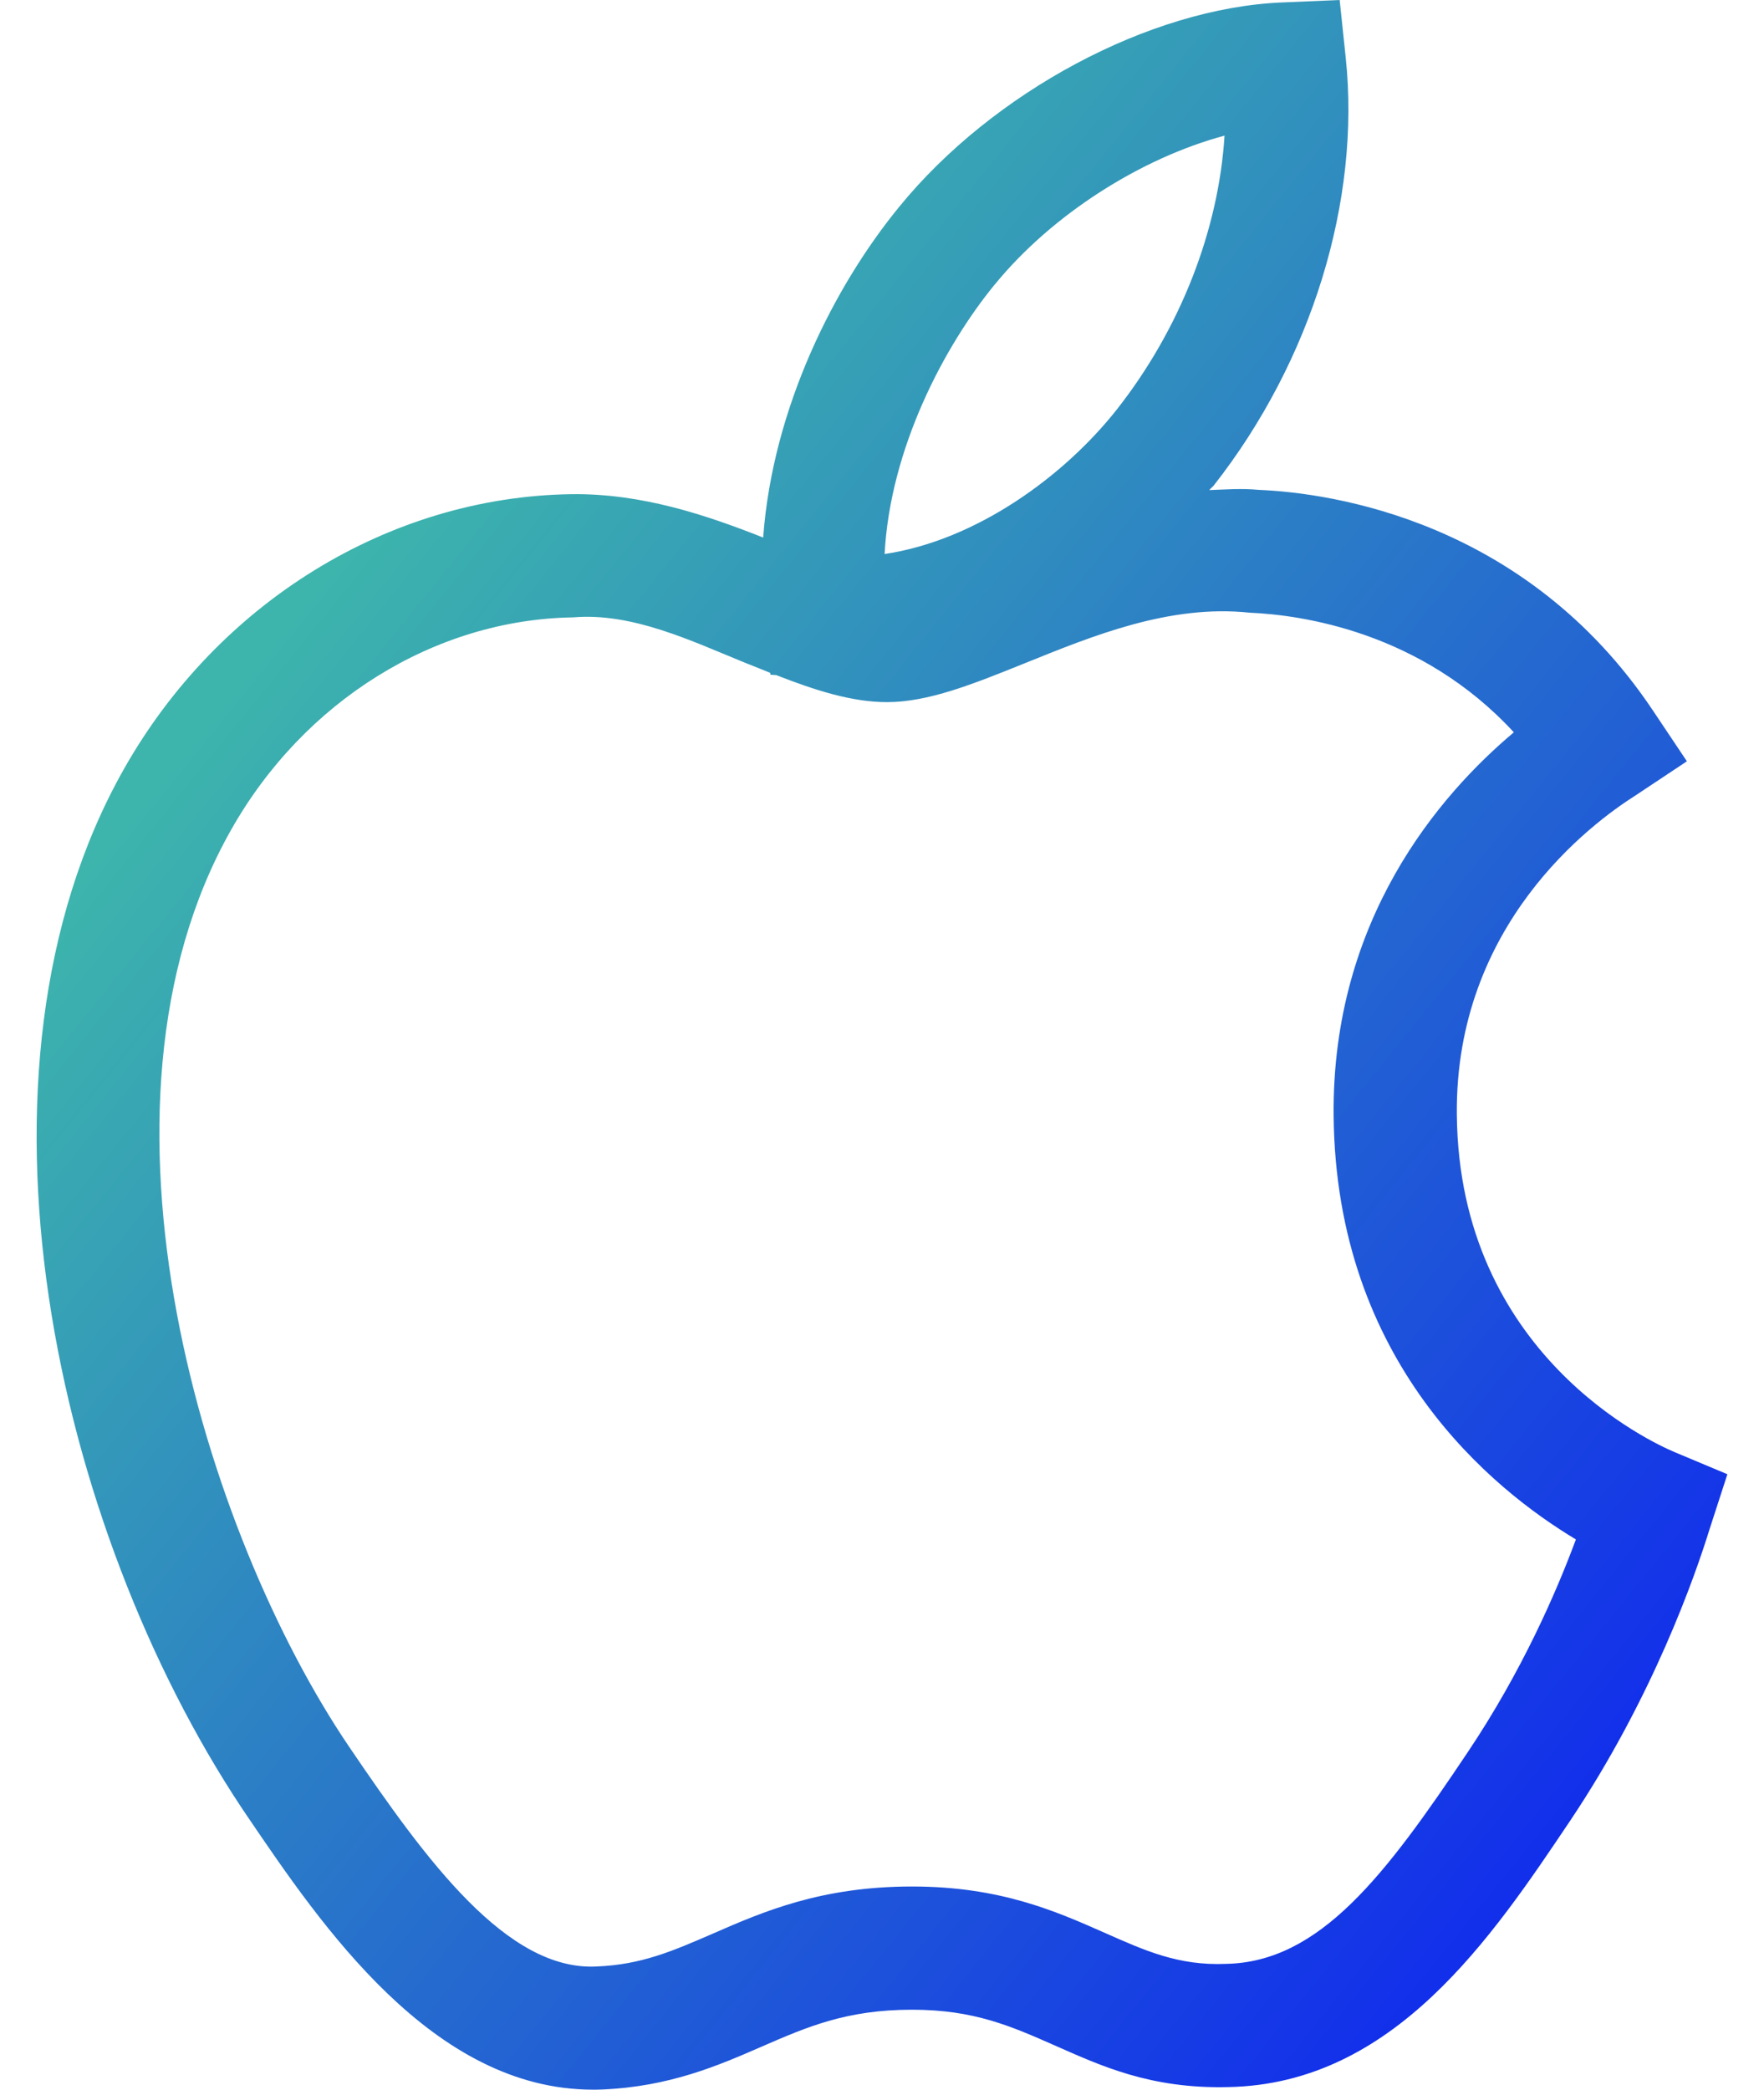 <?xml version="1.0" encoding="UTF-8"?> <svg xmlns="http://www.w3.org/2000/svg" width="38" height="45" viewBox="0 0 38 45" fill="none"><path fill-rule="evenodd" clip-rule="evenodd" d="M28.859 0L28.989 1.239C29.316 4.327 28.252 7.771 26.148 10.453C26.116 10.491 26.079 10.517 26.05 10.554C26.4 10.541 26.75 10.514 27.114 10.549C28.7 10.615 32.871 11.22 35.598 15.287L36.339 16.394L35.23 17.131C34.274 17.736 31.343 19.915 31.383 24C31.428 29.174 35.598 31.071 36.073 31.27L37.211 31.747L36.829 32.925C36.514 33.944 35.604 36.552 33.826 39.206C32.131 41.731 30.024 44.878 26.461 44.944C24.779 44.987 23.704 44.48 22.72 44.047C21.783 43.634 20.98 43.278 19.648 43.278C18.239 43.278 17.387 43.647 16.4 44.077C15.474 44.48 14.424 44.936 12.967 44.997C12.901 45 12.834 45 12.773 45C9.322 45 6.923 41.463 5.326 39.11L5.204 38.929C1.21 32.908 -1.023 23.104 2.662 16.574C4.692 12.974 8.385 10.7 12.301 10.642C13.827 10.62 15.23 11.098 16.44 11.576C16.647 8.766 17.984 6.145 19.372 4.452C21.388 1.979 24.776 0.17 27.615 0.053L28.859 0ZM26.92 13.194C25.193 13.011 23.537 13.693 22.065 14.287C20.953 14.736 19.995 15.12 19.106 15.12C18.348 15.12 17.552 14.863 16.724 14.539L16.596 14.529L16.591 14.489C16.416 14.417 16.241 14.348 16.061 14.277C14.898 13.804 13.622 13.186 12.346 13.295C9.367 13.34 6.541 15.096 4.973 17.88C1.577 23.894 4.419 33.045 7.523 37.619C9.173 40.052 10.924 42.456 12.861 42.347C13.821 42.307 14.49 42.015 15.342 41.646C16.44 41.166 17.687 40.625 19.648 40.625C21.539 40.625 22.736 41.153 23.792 41.62C24.665 42.007 25.389 42.334 26.41 42.291C28.435 42.254 29.849 40.376 31.621 37.728C32.783 35.995 33.526 34.289 33.948 33.151C32.152 32.074 28.777 29.344 28.729 24.024C28.689 19.803 31.008 17.118 32.611 15.77C30.61 13.6 28.032 13.242 26.92 13.194ZM26.379 2.921C24.585 3.401 22.659 4.619 21.428 6.129L21.425 6.131C20.335 7.463 19.175 9.665 19.056 11.931C21.041 11.634 22.93 10.249 24.062 8.814C25.431 7.071 26.251 4.951 26.379 2.921Z" fill="url(#paint0_linear_2004_846)"></path><defs><linearGradient id="paint0_linear_2004_846" x1="0.789" y1="0" x2="44.801" y2="35.623" gradientUnits="userSpaceOnUse"><stop offset="0.22" stop-color="#3DB5AC"></stop><stop offset="1" stop-color="#0B19F5"></stop></linearGradient></defs></svg> 